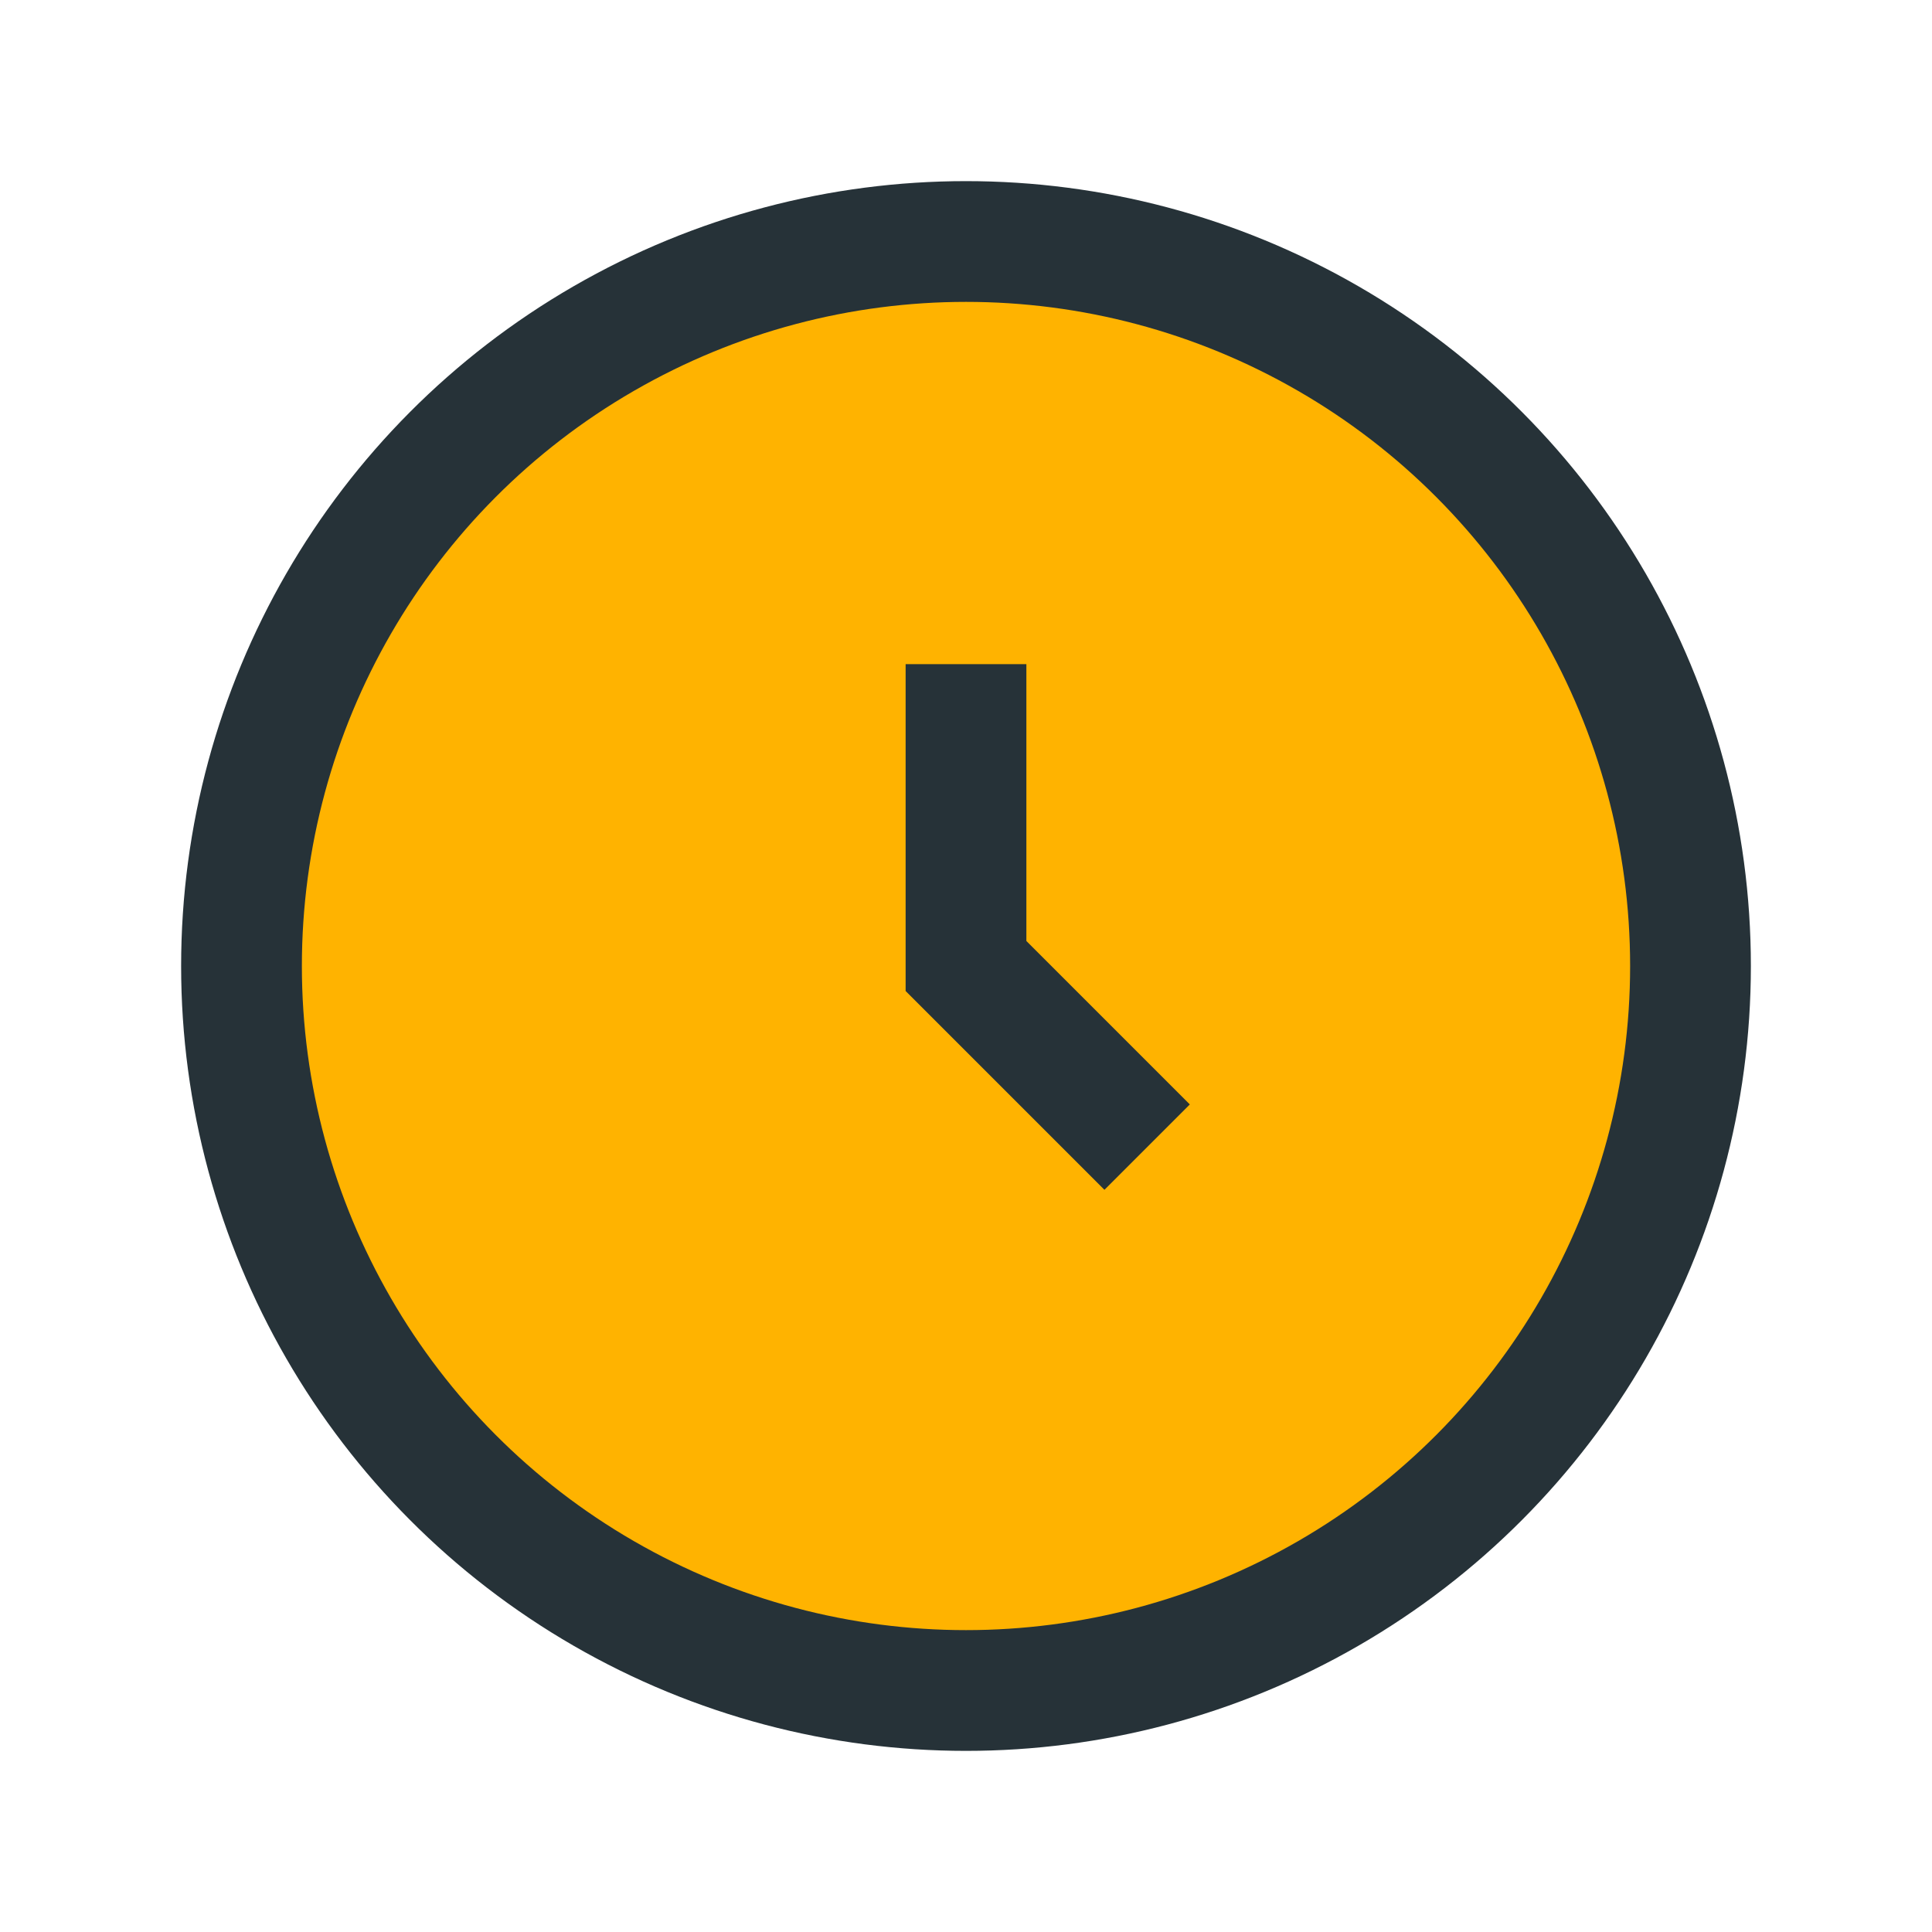<?xml version="1.0" encoding="UTF-8"?>
<svg xmlns="http://www.w3.org/2000/svg" width="32" height="32" viewBox="0 0 32 32"><circle cx="16" cy="16" r="12" fill="#FFB300" stroke="#263238" stroke-width="2"/><path d="M16 11v5l3 3" stroke="#263238" stroke-width="2" fill="none"/></svg>